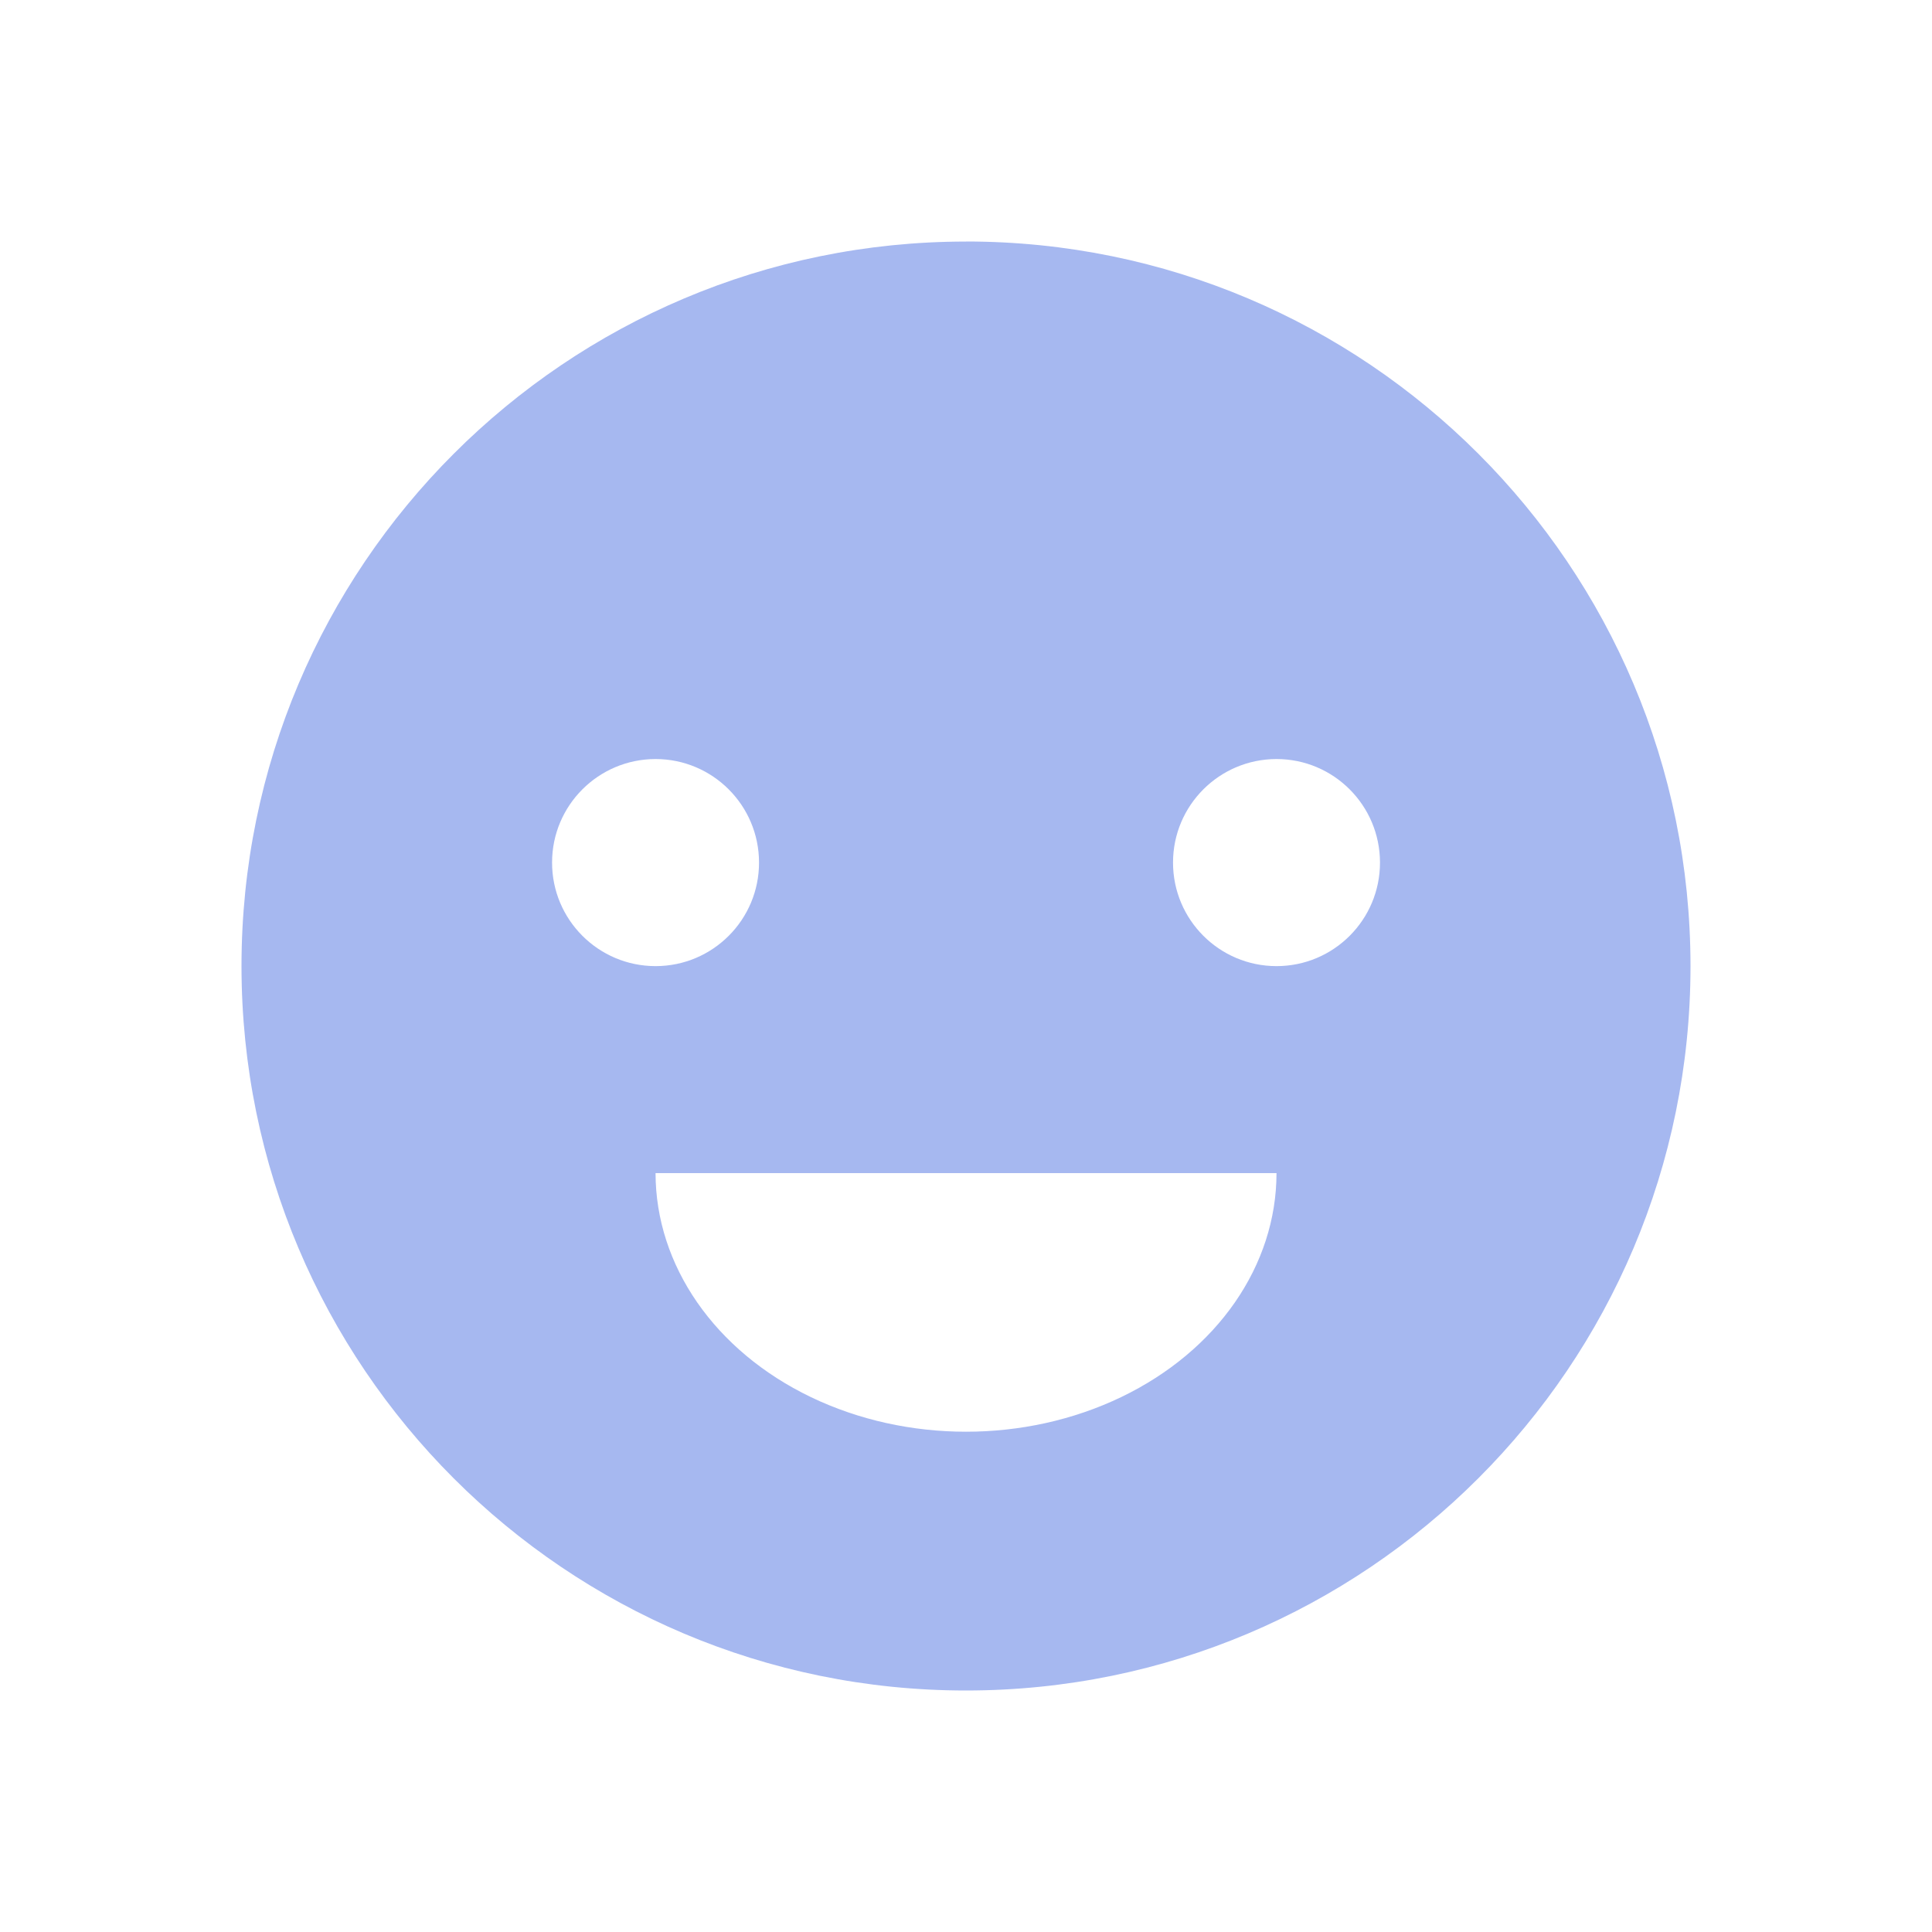 <?xml version="1.0" encoding="UTF-8" standalone="no"?>
<!-- Created with Inkscape (http://www.inkscape.org/) -->

<svg
   xmlns:dc="http://purl.org/dc/elements/1.1/"
   xmlns:cc="http://creativecommons.org/ns#"
   xmlns:rdf="http://www.w3.org/1999/02/22-rdf-syntax-ns#"
   xmlns:svg="http://www.w3.org/2000/svg"
   xmlns="http://www.w3.org/2000/svg"
   xmlns:sodipodi="http://sodipodi.sourceforge.net/DTD/sodipodi-0.dtd"
   xmlns:inkscape="http://www.inkscape.org/namespaces/inkscape"
   width="32"
   height="32"
   viewBox="0 0 32 32"
   id="svg2"
   version="1.1"
   inkscape:version="0.91 r13725"
   inkscape:export-filename="/home/djrm/Projects/godot/tools/editor/icons/icon_sprite.png"
   inkscape:export-xdpi="45"
   inkscape:export-ydpi="45"
   sodipodi:docname="icon_sprite.svg">
  <defs
     id="defs4" />
  <sodipodi:namedview
     id="base"
     pagecolor="#ffffff"
     bordercolor="#666666"
     borderopacity="1.0"
     inkscape:pageopacity="0.0"
     inkscape:pageshadow="2"
     inkscape:zoom="16"
     inkscape:cx="21.821387"
     inkscape:cy="18.20389"
     inkscape:document-units="px"
     inkscape:current-layer="layer1"
     showgrid="false"
     units="px"
     inkscape:snap-bbox="true"
     inkscape:bbox-paths="true"
     inkscape:bbox-nodes="true"
     inkscape:snap-bbox-edge-midpoints="true"
     inkscape:snap-bbox-midpoints="true"
     inkscape:snap-object-midpoints="true"
     inkscape:snap-center="true"
     inkscape:window-width="1920"
     inkscape:window-height="1016"
     inkscape:window-x="0"
     inkscape:window-y="27"
     inkscape:window-maximized="1">
    <inkscape:grid
       type="xygrid"
       id="grid3336" />
    <sodipodi:guide
       position="4,28"
       orientation="24,0"
       id="guide4140" />
    <sodipodi:guide
       position="4,4"
       orientation="0,24"
       id="guide4142" />
    <sodipodi:guide
       position="28,4"
       orientation="-24,0"
       id="guide4144" />
    <sodipodi:guide
       position="28,28"
       orientation="0,-24"
       id="guide4146" />
  </sodipodi:namedview>
  <g
     inkscape:label="Layer 1"
     inkscape:groupmode="layer"
     id="layer1"
     transform="translate(0,-1020.362)">
    <path
       style="fill:#a5b7ef;fill-opacity:0.988;stroke:none"
       d="m 15.999,1024.363 c -6.627,6e-4 -11.999,5.374 -11.999,12.001 6.36e-4,6.626 5.372,11.998 11.999,11.998 6.627,0 12.001,-5.371 12.001,-11.998 0.001,-6.629 -5.373,-12.003 -12.001,-12.002 z m -5.141,8.571 c 0.946,4e-4 1.713,0.767 1.714,1.714 0.001,0.947 -0.766,1.716 -1.714,1.716 -0.947,-3e-4 -1.715,-0.769 -1.714,-1.716 2.707e-4,-0.946 0.767,-1.713 1.714,-1.714 z m 10.285,0 c 0.946,4e-4 1.713,0.767 1.714,1.714 0.001,0.947 -0.766,1.716 -1.714,1.716 -0.947,-3e-4 -1.715,-0.769 -1.714,-1.716 2.71e-4,-0.946 0.767,-1.713 1.714,-1.714 z m -10.285,6.858 10.285,0 c -5.48e-4,1.531 -0.981,2.945 -2.572,3.71 -1.591,0.765 -3.55,0.765 -5.141,0 -1.591,-0.765 -2.571,-2.18 -2.572,-3.71 z"
       id="path4148"
       inkscape:connector-curvature="0"
       sodipodi:nodetypes="csccccccccccccccccccc" />
  </g>
</svg>
